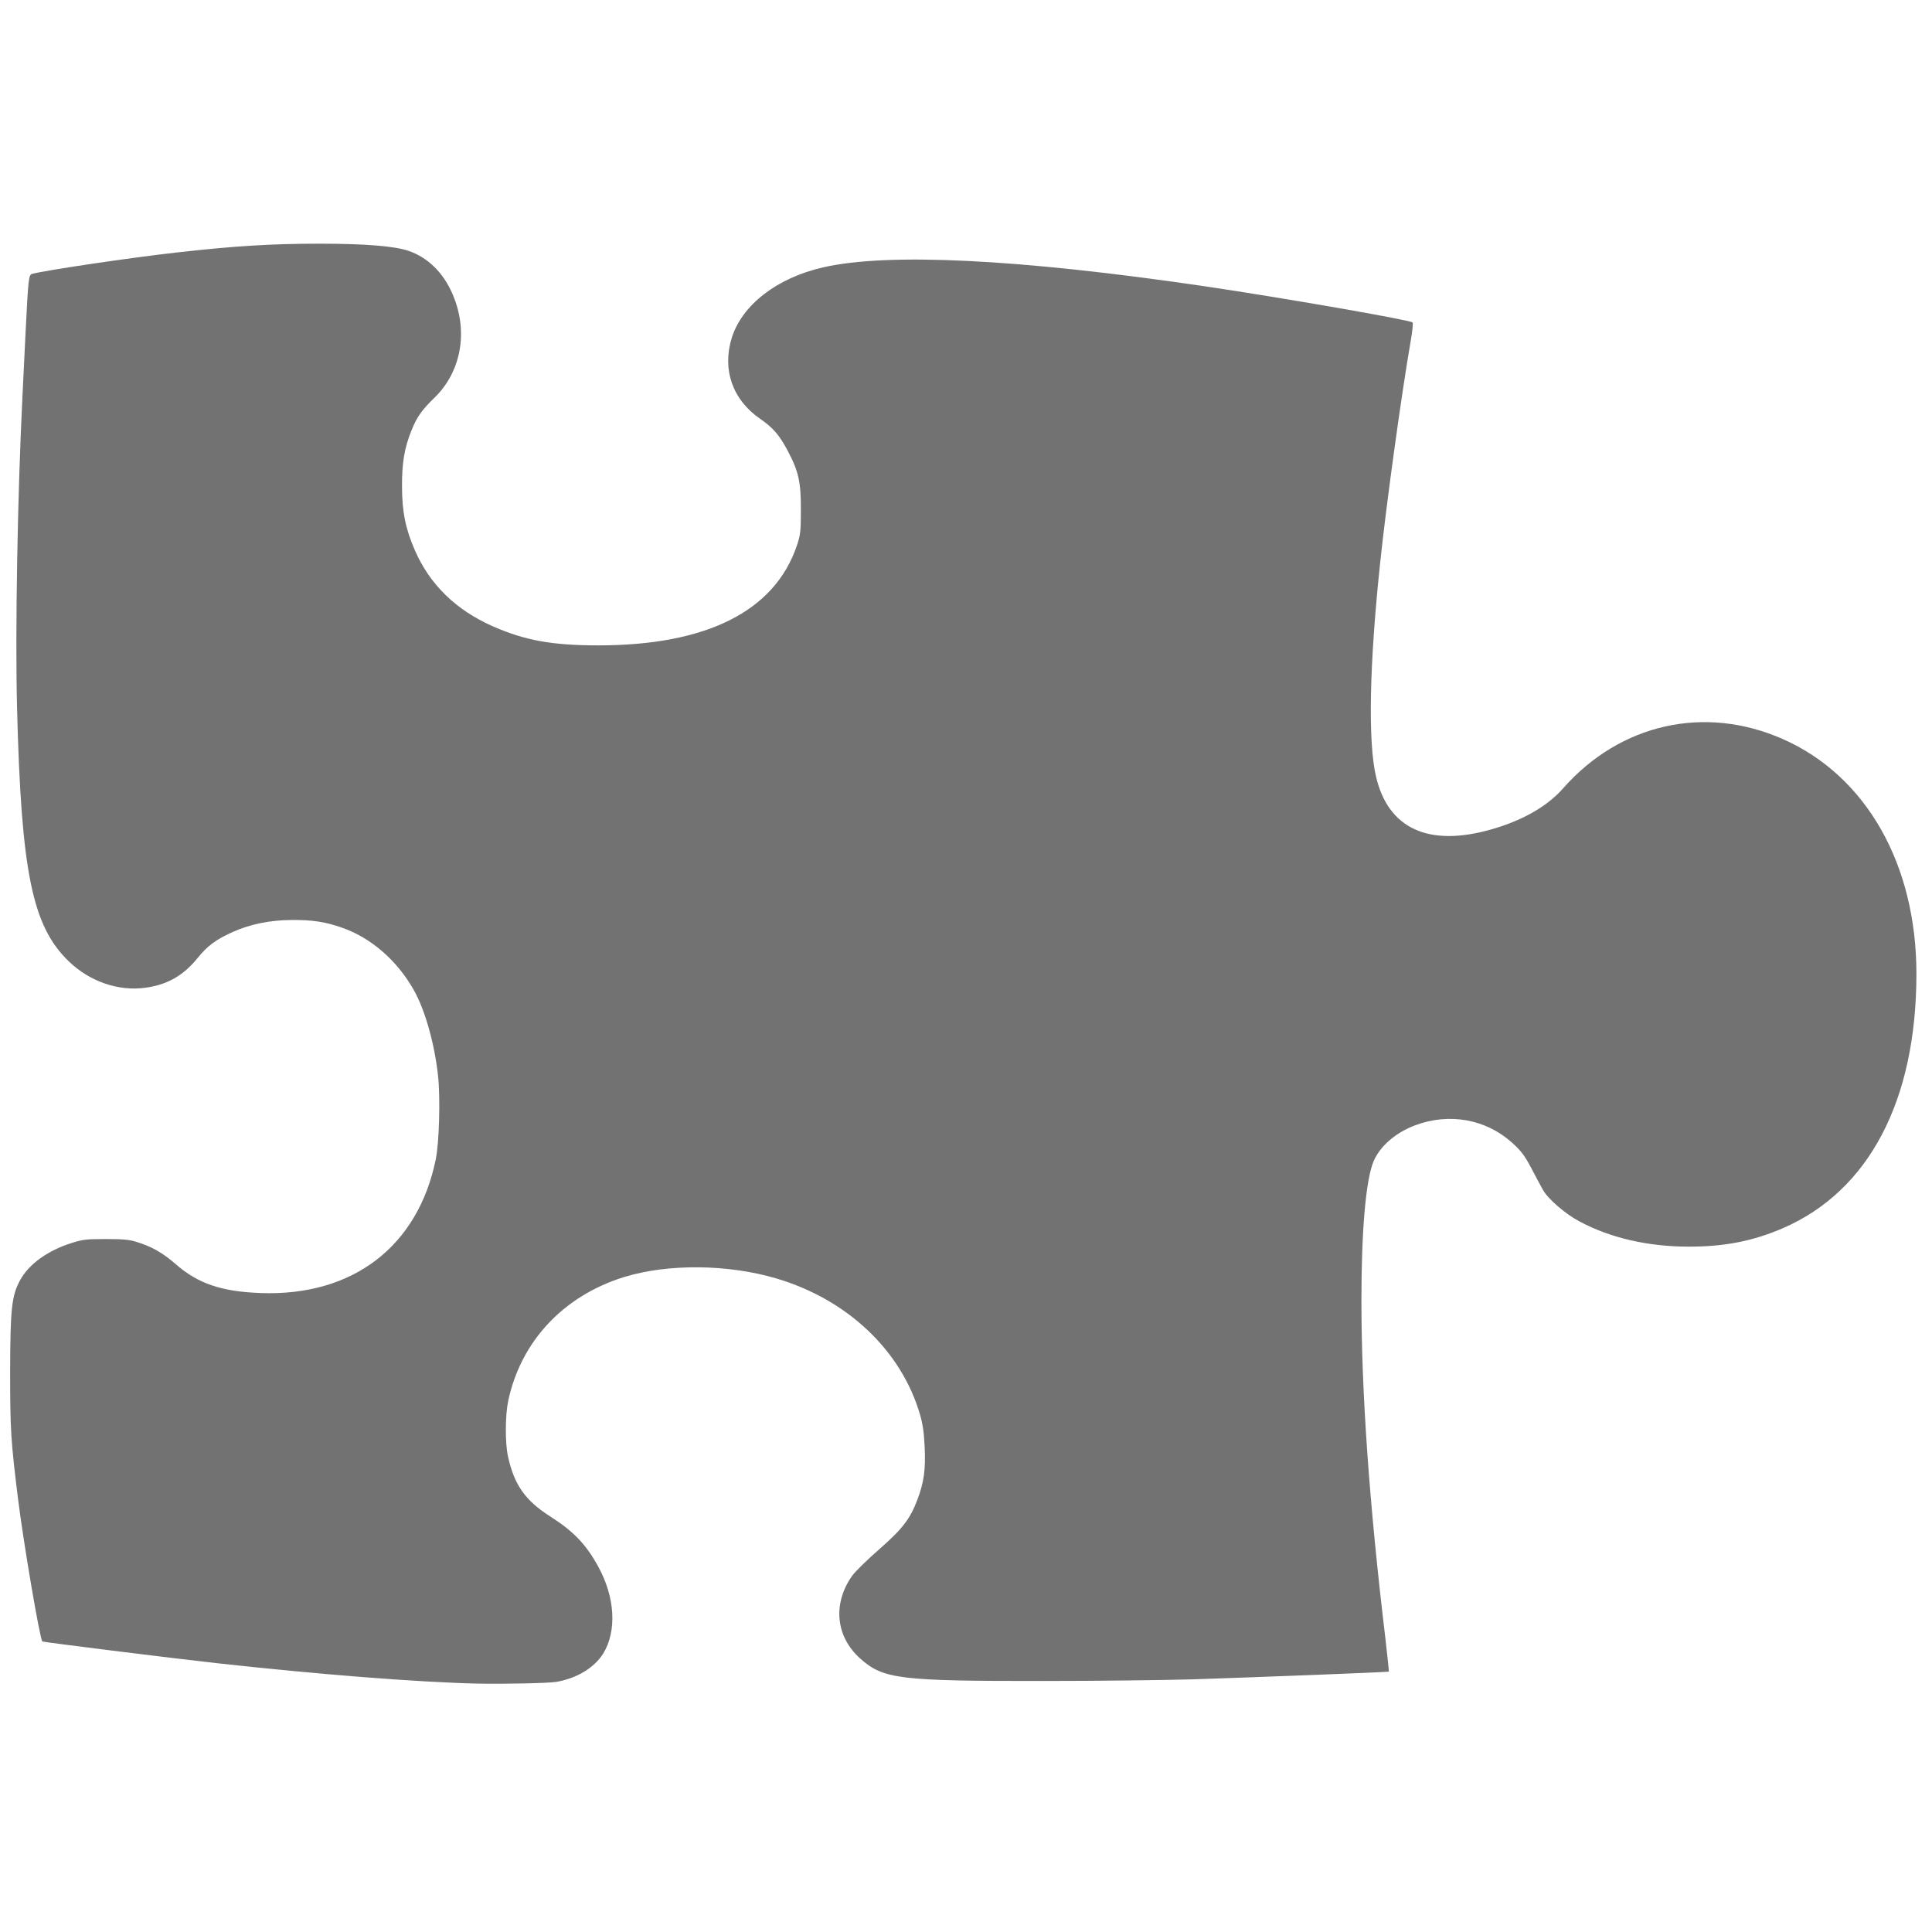 ﻿<?xml version='1.0' encoding='UTF-8'?>
<svg viewBox="2.51 1.837 32 32" xmlns="http://www.w3.org/2000/svg">
  <g transform="matrix(1.143, 0, 0, 1.143, 0, 0)">
    <g transform="matrix(0.875, 0, 0, 0.875, 0, 0)">
      <g transform="matrix(1.143, 0, 0, 1.143, 0, 0)">
        <g transform="matrix(0.875, 0, 0, 0.875, 0, 0)">
          <g transform="matrix(1.143, 0, 0, 1.143, 0, 0)">
            <g transform="matrix(0.306, 0, 0, 0.306, 0, 0)">
              <g>
                <g fill="#000000" id="svg_1" stroke="null">
                  <path d="M29.806, 84.96C26.931, 84.895 22.23, 84.523 17.398, 83.988C15.282, 83.754 9.216, 82.997 9.18, 82.965C9.063, 82.86 8.289, 78.309 8.027, 76.204C7.691, 73.491 7.654, 72.937 7.654, 70.205C7.662, 67.187 7.727, 66.593 8.129, 65.856C8.552, 65.087 9.428, 64.461 10.574, 64.096C11.107, 63.933 11.245, 63.913 12.18, 63.913C12.99, 63.913 13.282, 63.94 13.603, 64.037C14.34, 64.259 14.866, 64.552 15.501, 65.107C16.552, 66.026 17.676, 66.404 19.53, 66.469C23.88, 66.626 26.967, 64.259 27.807, 60.132C27.967, 59.343 28.026, 57.263 27.916, 56.207C27.756, 54.694 27.303, 53.071 26.763, 52.119C25.967, 50.711 24.727, 49.635 23.332, 49.159C22.559, 48.892 21.968, 48.8 20.975, 48.807C19.968, 48.813 19.026, 49.002 18.194, 49.374C17.398, 49.733 16.997, 50.026 16.515, 50.626C15.851, 51.441 15.085, 51.878 14.055, 52.015C12.785, 52.191 11.42, 51.721 10.435, 50.769C8.698, 49.1 8.18, 46.538 7.983, 38.799C7.888, 35.206 8.005, 28.686 8.238, 24.012C8.26, 23.581 8.326, 22.232 8.384, 21.013C8.515, 18.411 8.53, 18.261 8.698, 18.216C9.37, 18.04 13.333, 17.453 15.537, 17.205C18.303, 16.892 20.055, 16.788 22.289, 16.788C24.449, 16.788 25.843, 16.899 26.515, 17.127C27.434, 17.44 28.179, 18.17 28.617, 19.213C29.354, 20.96 29.011, 22.851 27.741, 24.084C27.157, 24.651 26.916, 24.983 26.661, 25.616C26.325, 26.444 26.201, 27.154 26.208, 28.282C26.208, 29.482 26.376, 30.297 26.821, 31.314C27.529, 32.931 28.763, 34.131 30.5, 34.9C32.026, 35.572 33.31, 35.806 35.5, 35.806C40.616, 35.806 43.835, 34.196 44.894, 31.105C45.069, 30.577 45.091, 30.44 45.091, 29.391C45.098, 28.061 44.981, 27.552 44.448, 26.555C44.069, 25.844 43.77, 25.498 43.164, 25.081C41.85, 24.175 41.354, 22.741 41.821, 21.241C42.317, 19.676 43.959, 18.411 46.142, 17.909C49.229, 17.205 55.404, 17.512 64.156, 18.796C67.827, 19.337 73.9, 20.393 74.053, 20.517C74.082, 20.537 74.046, 20.928 73.965, 21.384C73.535, 23.849 72.798, 29.189 72.513, 31.933C72.002, 36.778 71.936, 40.39 72.323, 42.026C72.9, 44.491 74.819, 45.364 77.783, 44.517C79.264, 44.093 80.432, 43.428 81.191, 42.561C83.892, 39.503 87.899, 38.61 91.592, 40.246C95.534, 41.993 97.913, 46.179 97.906, 51.382C97.899, 57.361 95.658, 61.625 91.6, 63.392C90.184, 64.004 88.848, 64.272 87.14, 64.272C85.206, 64.272 83.439, 63.868 81.965, 63.085C81.286, 62.727 80.454, 62.009 80.221, 61.579C80.118, 61.397 79.863, 60.921 79.659, 60.529C79.345, 59.943 79.191, 59.74 78.761, 59.349C77.52, 58.234 75.79, 57.922 74.17, 58.528C73.243, 58.88 72.513, 59.512 72.206, 60.23C71.841, 61.097 71.63, 63.47 71.63, 66.815C71.63, 71.183 72.002, 76.464 72.768, 82.847C72.863, 83.688 72.936, 84.379 72.929, 84.392C72.9, 84.418 66.827, 84.653 63.674, 84.757C62.331, 84.796 59.163, 84.835 56.63, 84.835C49.762, 84.842 48.996, 84.751 47.901, 83.773C46.74, 82.736 46.587, 81.184 47.514, 79.861C47.66, 79.659 48.229, 79.098 48.784, 78.615C49.901, 77.638 50.266, 77.162 50.609, 76.249C50.915, 75.44 51.003, 74.834 50.952, 73.771C50.922, 73.087 50.864, 72.682 50.733, 72.226C49.849, 69.194 47.302, 66.775 43.93, 65.778C41.638, 65.1 38.813, 65.074 36.74, 65.706C33.857, 66.593 31.836, 68.751 31.237, 71.568C31.091, 72.246 31.084, 73.556 31.223, 74.195C31.522, 75.558 32.04, 76.288 33.222, 77.044C34.332, 77.748 34.93, 78.381 35.5, 79.424C36.295, 80.871 36.383, 82.462 35.741, 83.525C35.317, 84.21 34.478, 84.718 33.492, 84.881C33.127, 84.94 30.967, 84.986 29.806, 84.959z" fill="#727272" fill-opacity="1" id="svg_2" class="Black" stroke="#000000" stroke-opacity="0" />
                </g>
              </g>
            </g>
          </g>
        </g>
      </g>
    </g>
  </g>
</svg>